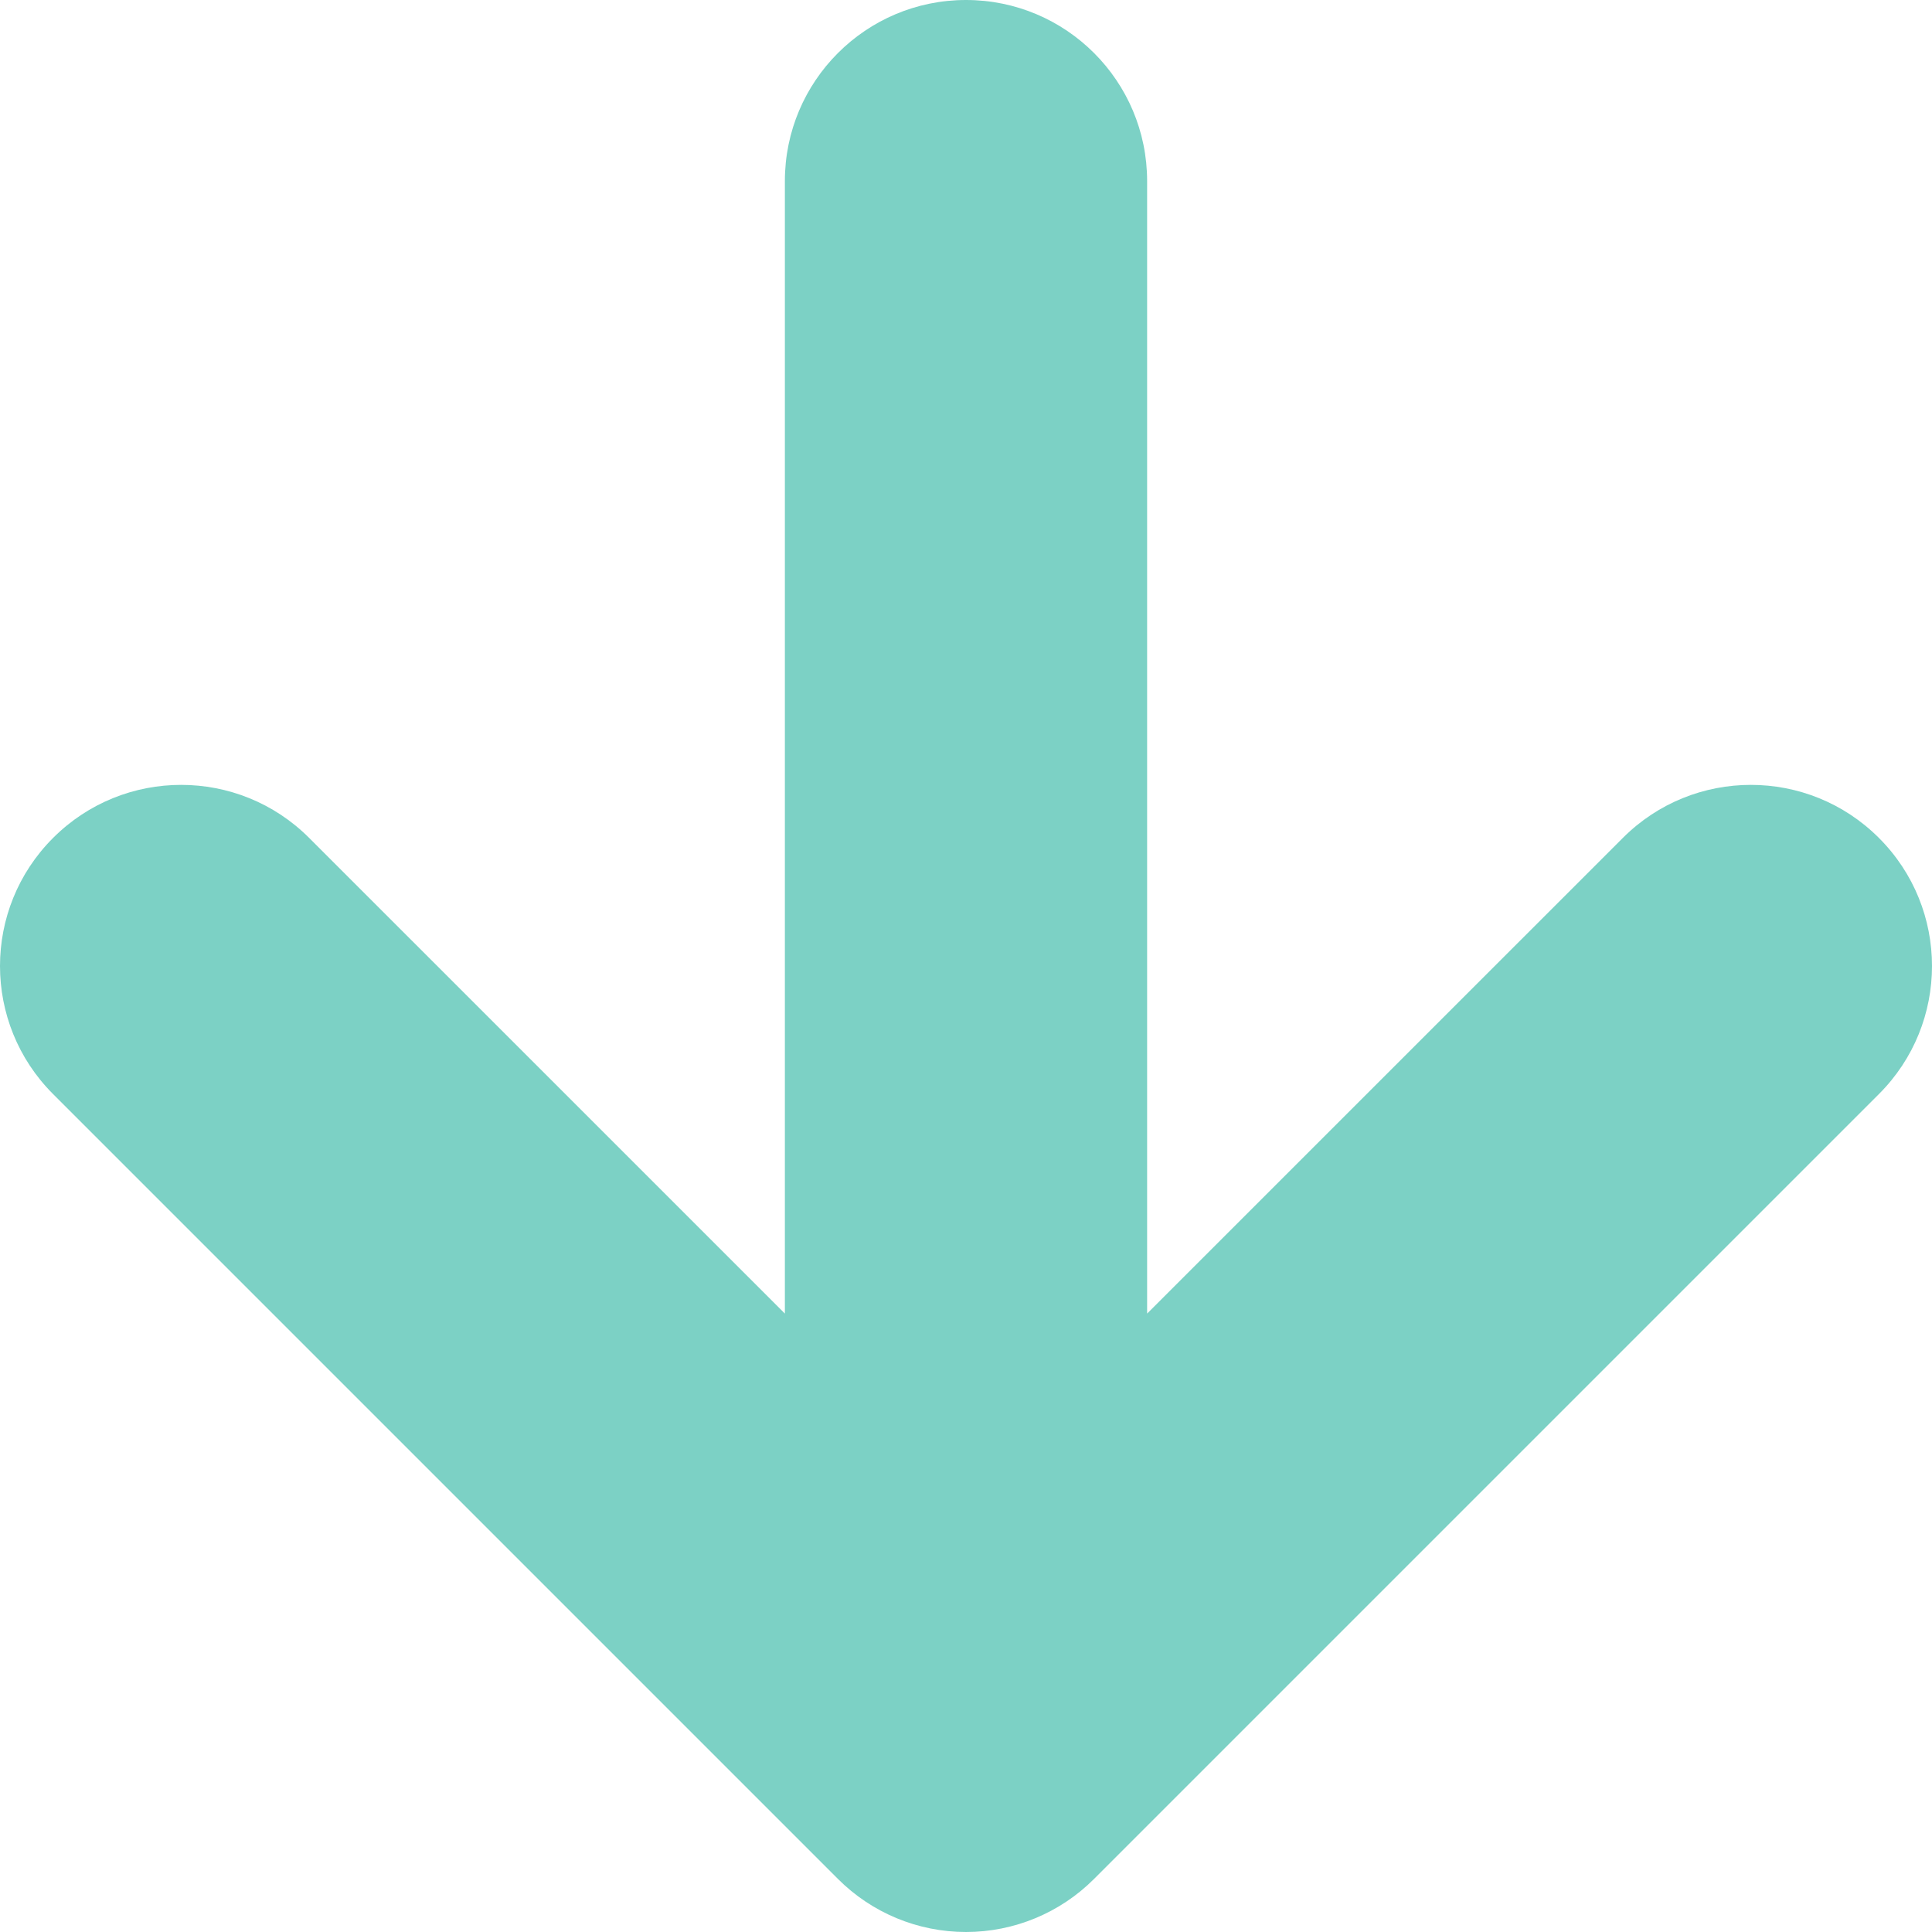 <svg width="32" height="32" viewBox="0 0 32 32" fill="none" xmlns="http://www.w3.org/2000/svg">
<path fill-rule="evenodd" clip-rule="evenodd" d="M16 0C17.657 0 19 1.343 19 3V21.757L26.879 13.879C28.05 12.707 29.95 12.707 31.121 13.879C32.293 15.05 32.293 16.95 31.121 18.121L18.121 31.121C17.559 31.684 16.796 32 16 32C15.204 32 14.441 31.684 13.879 31.121L0.879 18.121C-0.293 16.95 -0.293 15.05 0.879 13.879C2.05 12.707 3.95 12.707 5.121 13.879L13 21.757V3C13 1.343 14.343 0 16 0Z" fill="#7CD1C5"/>
</svg>
